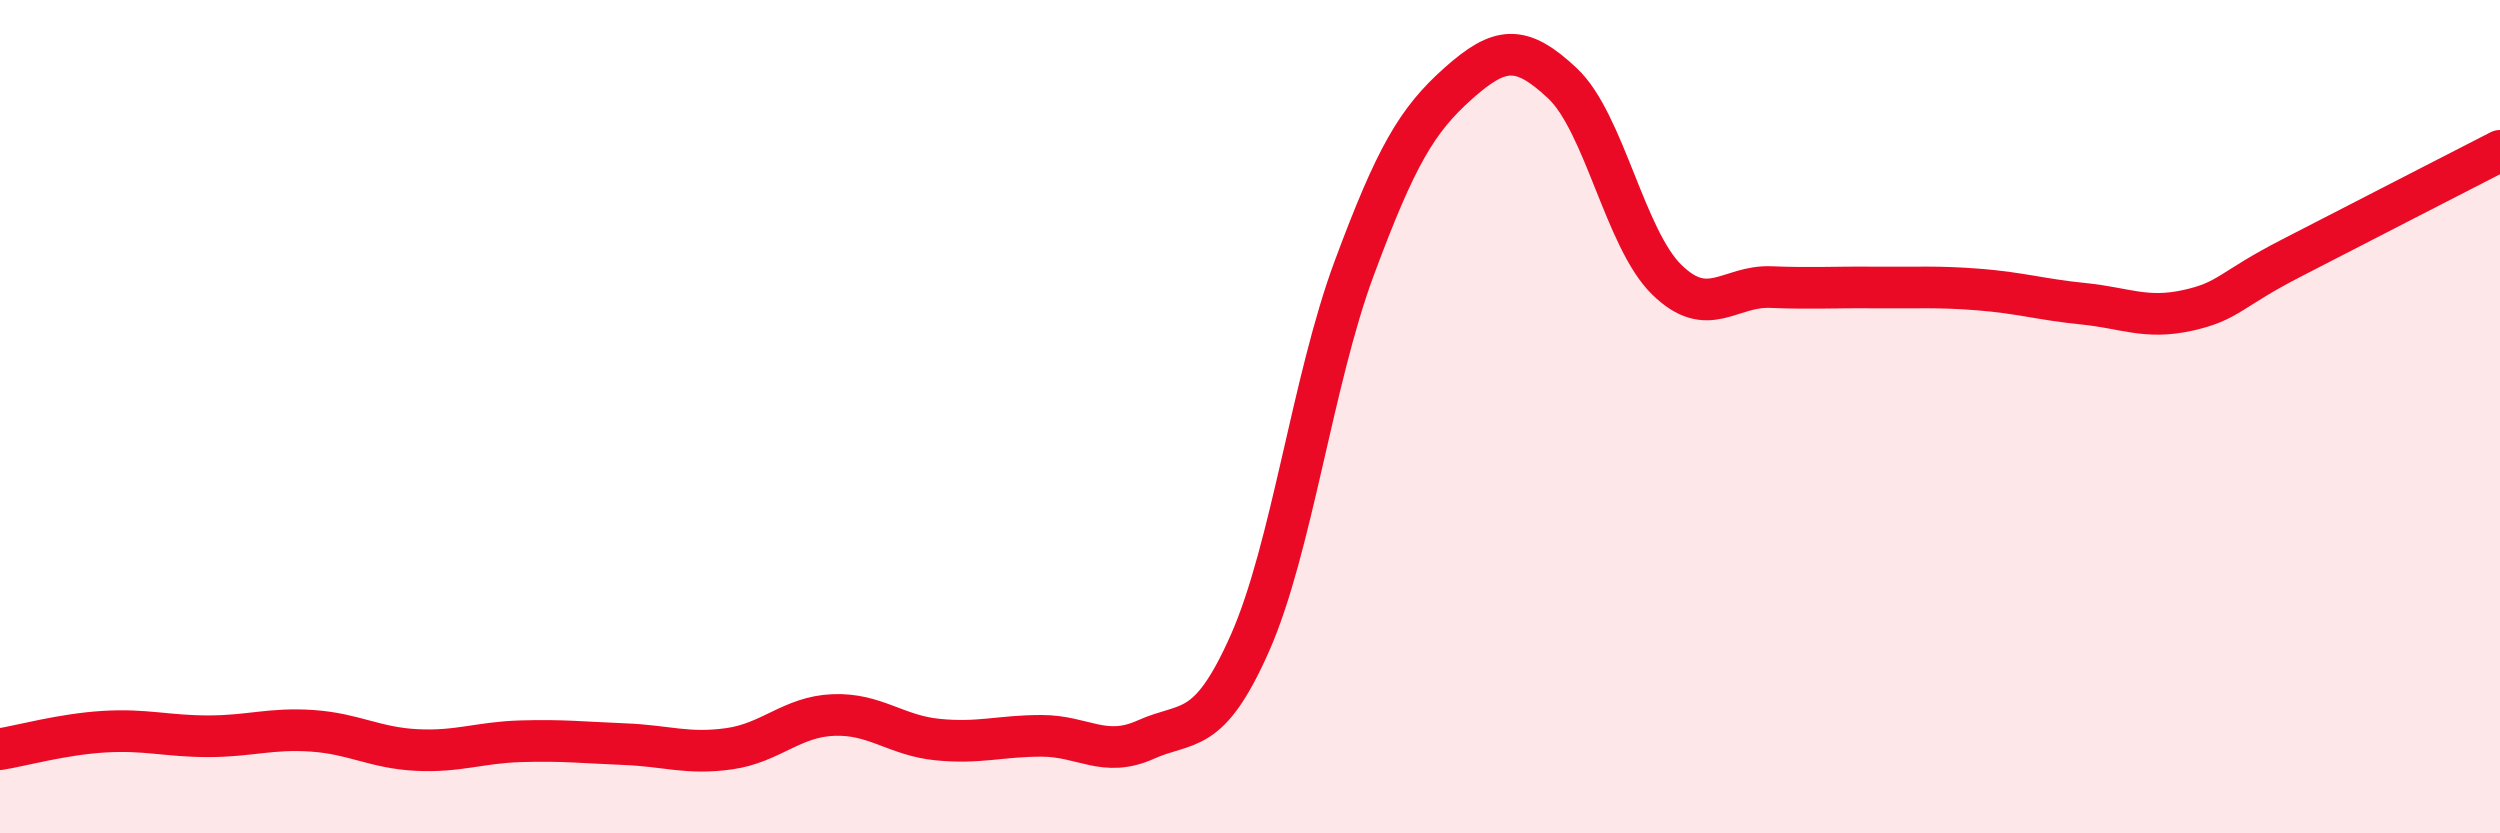 
    <svg width="60" height="20" viewBox="0 0 60 20" xmlns="http://www.w3.org/2000/svg">
      <path
        d="M 0,17.98 C 0.5,17.9 1.5,17.62 2.5,17.56 C 3.5,17.5 4,17.67 5,17.67 C 6,17.67 6.5,17.47 7.5,17.54 C 8.5,17.61 9,17.95 10,18 C 11,18.05 11.5,17.82 12.5,17.79 C 13.5,17.76 14,17.82 15,17.86 C 16,17.9 16.5,18.11 17.5,17.97 C 18.5,17.83 19,17.2 20,17.16 C 21,17.12 21.5,17.65 22.5,17.75 C 23.5,17.85 24,17.66 25,17.66 C 26,17.66 26.5,18.2 27.5,17.75 C 28.5,17.3 29,17.69 30,15.43 C 31,13.17 31.5,9.13 32.5,6.44 C 33.5,3.75 34,2.89 35,2 C 36,1.11 36.5,1.06 37.5,2 C 38.5,2.94 39,5.73 40,6.71 C 41,7.69 41.5,6.85 42.5,6.89 C 43.5,6.93 44,6.89 45,6.9 C 46,6.91 46.5,6.87 47.5,6.95 C 48.5,7.03 49,7.19 50,7.29 C 51,7.39 51.5,7.67 52.5,7.45 C 53.5,7.23 53.5,6.96 55,6.19 C 56.5,5.42 59,4.13 60,3.62L60 20L0 20Z"
        fill="#EB0A25"
        opacity="0.1"
        stroke-linecap="round"
        stroke-linejoin="round"
      />
      <path
        d="M 0,17.98 C 0.5,17.9 1.5,17.62 2.5,17.56 C 3.5,17.5 4,17.67 5,17.67 C 6,17.67 6.5,17.47 7.5,17.54 C 8.5,17.61 9,17.95 10,18 C 11,18.05 11.5,17.82 12.5,17.79 C 13.5,17.76 14,17.82 15,17.86 C 16,17.9 16.5,18.11 17.5,17.97 C 18.5,17.83 19,17.2 20,17.16 C 21,17.12 21.5,17.65 22.5,17.75 C 23.5,17.85 24,17.66 25,17.66 C 26,17.66 26.5,18.2 27.5,17.75 C 28.5,17.3 29,17.69 30,15.43 C 31,13.17 31.5,9.13 32.5,6.44 C 33.5,3.75 34,2.89 35,2 C 36,1.11 36.5,1.06 37.5,2 C 38.5,2.94 39,5.73 40,6.71 C 41,7.69 41.5,6.85 42.5,6.89 C 43.5,6.93 44,6.89 45,6.9 C 46,6.91 46.5,6.87 47.5,6.95 C 48.5,7.03 49,7.19 50,7.29 C 51,7.39 51.5,7.67 52.5,7.45 C 53.5,7.23 53.5,6.96 55,6.19 C 56.5,5.42 59,4.13 60,3.62"
        stroke="#EB0A25"
        stroke-width="1"
        fill="none"
        stroke-linecap="round"
        stroke-linejoin="round"
      />
    </svg>
  
